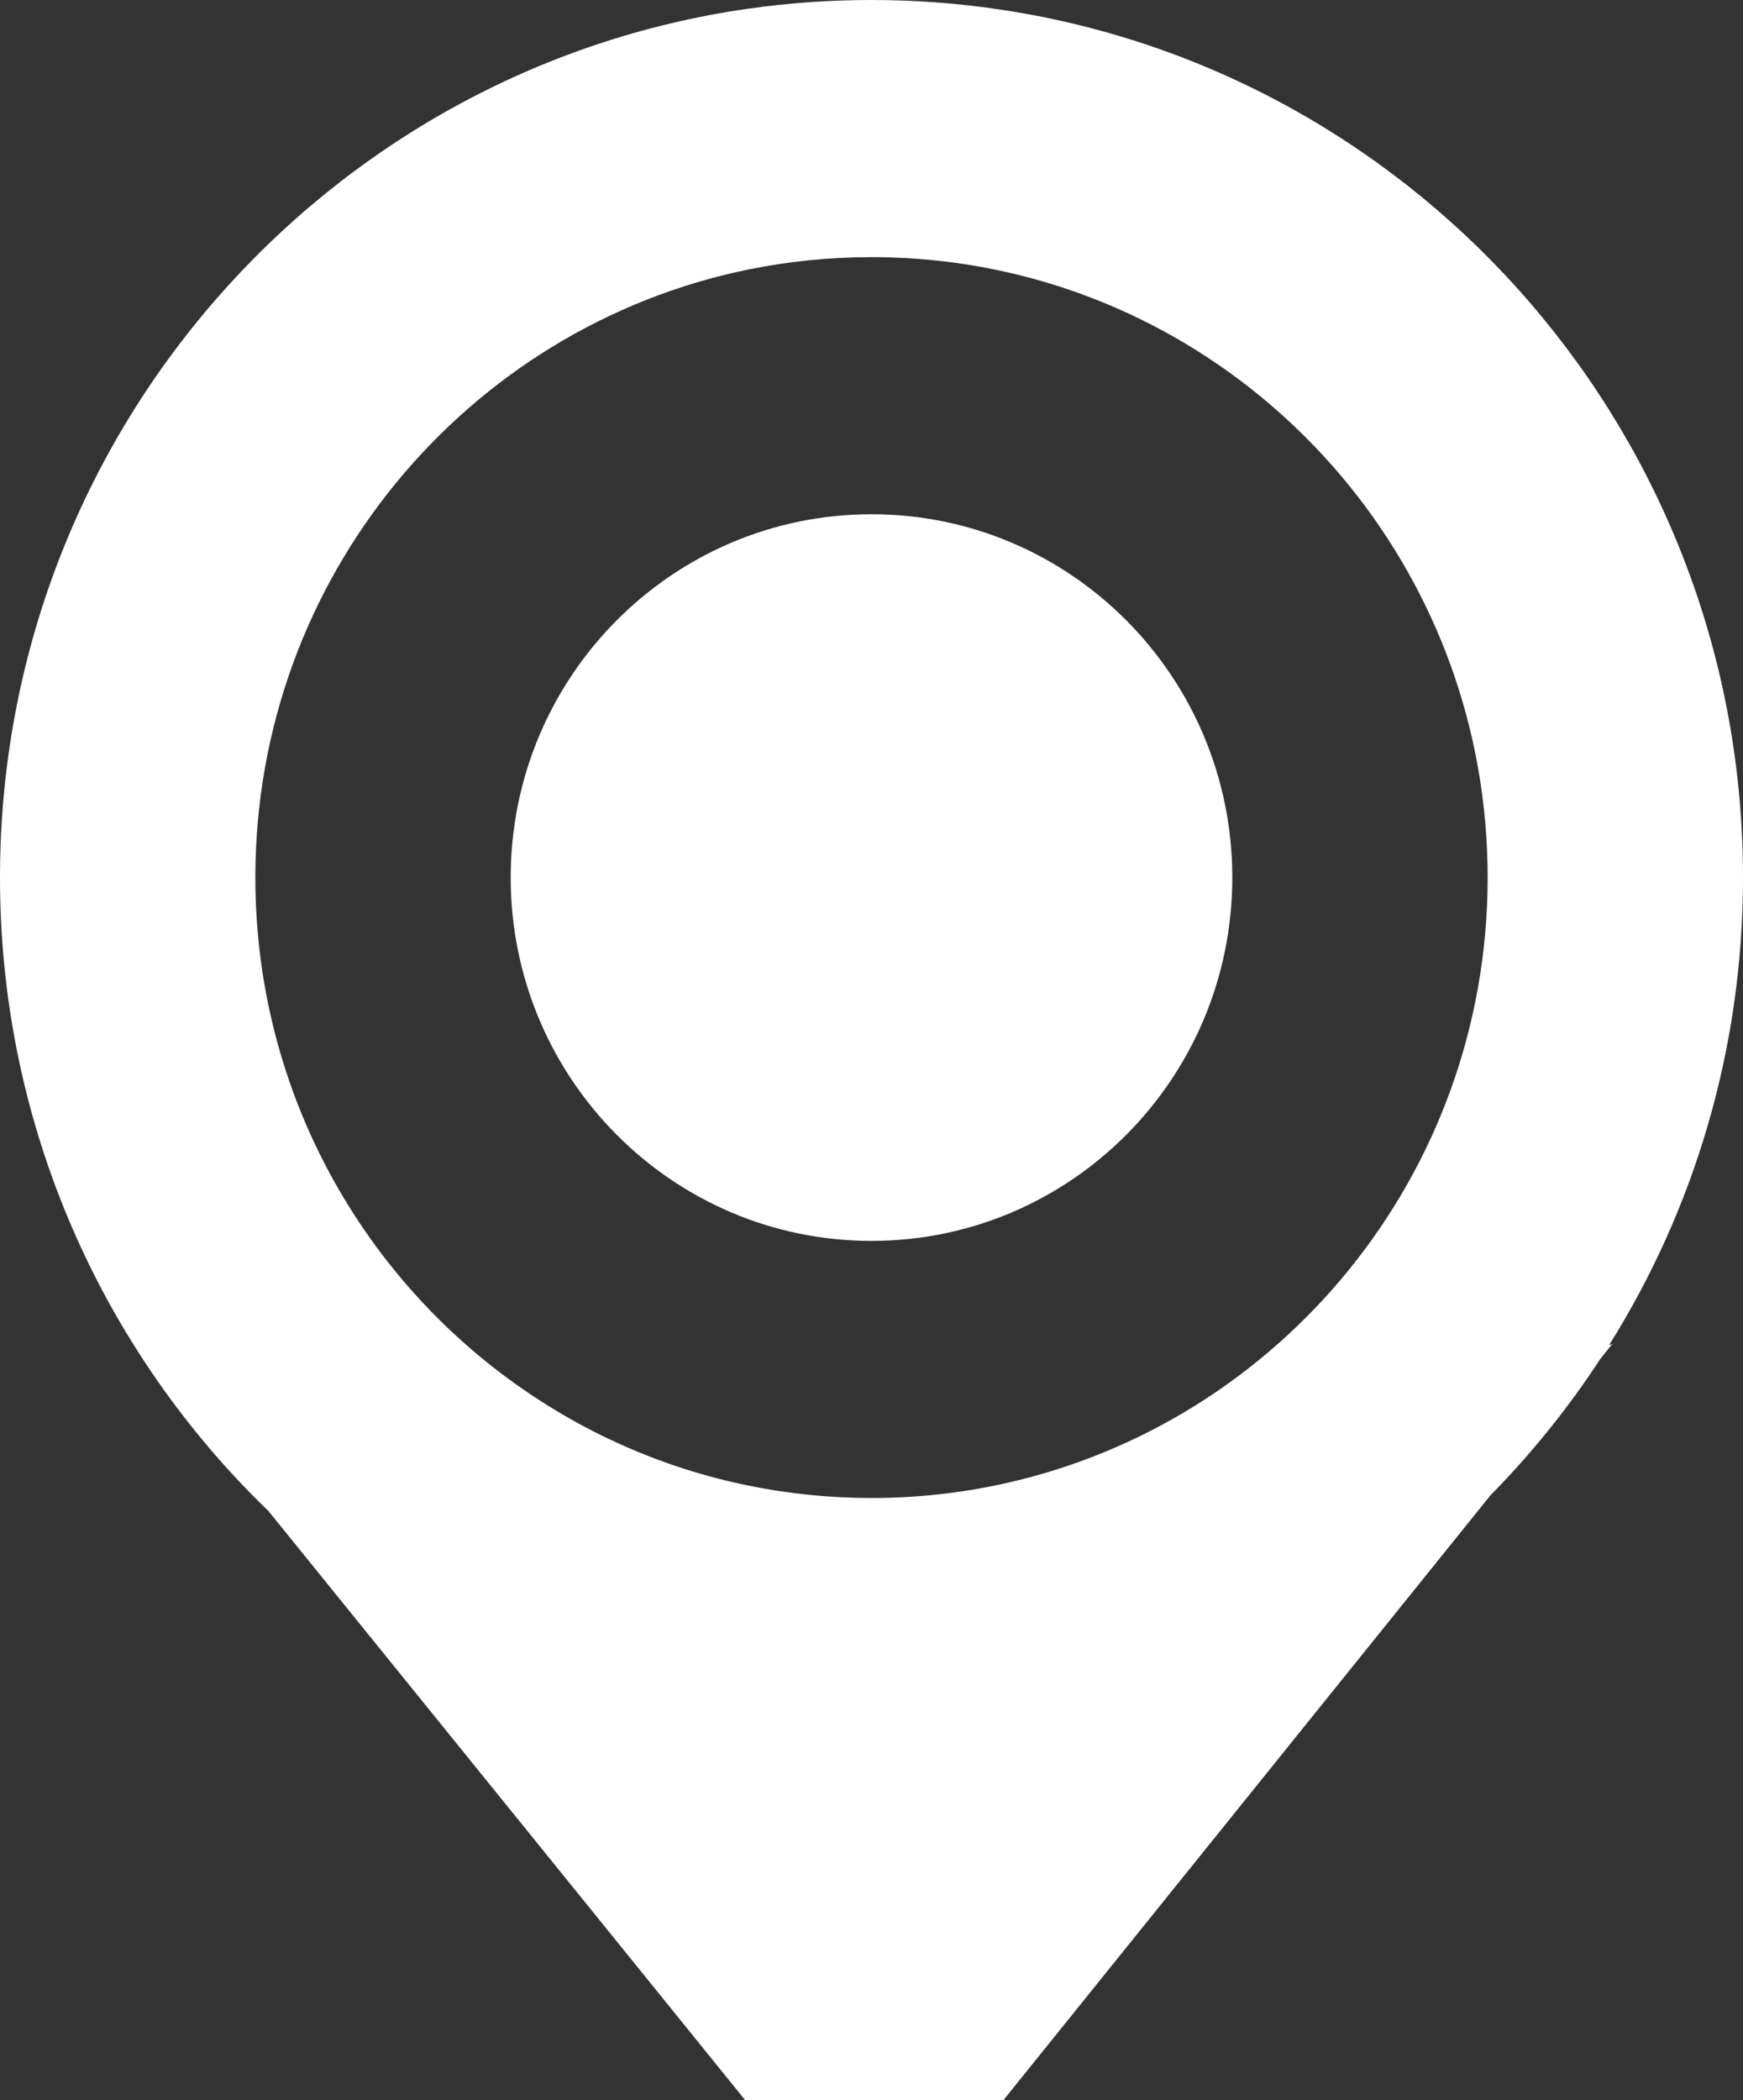 <svg width="44" height="53" viewBox="0 0 44 53" fill="none" xmlns="http://www.w3.org/2000/svg">
<rect x="0" y="0" width="44" height="53" fill="#333333" stroke="none"/>
<g clip-path="url(#clip0_2415_2735)">
<path d="M22 31.314C27.03 31.314 31.108 27.209 31.108 22.145C31.108 17.082 27.03 12.977 22 12.977C16.97 12.977 12.892 17.082 12.892 22.145C12.892 27.209 16.97 31.314 22 31.314Z" fill="white"/>
<path d="M40.619 33.946C42.761 30.529 44 26.484 44 22.145C44 11.053 35.899 1.866 25.328 0.253C24.243 0.086 23.131 0 22 0C20.942 0 19.901 0.075 18.882 0.22C8.209 1.745 0 10.98 0 22.145C0 28.209 2.42 33.7 6.341 37.7C6.484 37.846 6.629 37.988 6.775 38.129C11.335 43.76 18.836 53.026 18.812 53H25.328L37.634 37.723C37.689 37.667 37.745 37.612 37.799 37.555C38.763 36.554 39.635 35.461 40.399 34.29L40.707 33.908L40.619 33.946ZM18.882 6.803C19.89 6.597 20.932 6.489 22 6.489C23.142 6.489 24.256 6.613 25.328 6.848C32.319 8.382 37.554 14.648 37.554 22.145C37.554 29.642 32.319 35.909 25.328 37.442C24.256 37.678 23.142 37.802 22 37.802C20.932 37.802 19.89 37.693 18.882 37.487C17.809 37.267 16.776 36.937 15.797 36.507C15.204 36.248 14.629 35.951 14.079 35.621C9.509 32.895 6.446 27.88 6.446 22.145C6.446 14.574 11.786 8.257 18.882 6.803Z" fill="white"/>
</g>
<defs>
<clipPath id="clip0_2415_2735">
<rect width="44" height="53" fill="white" transform="translate(0 0)"/>
</clipPath>
</defs>
</svg>
